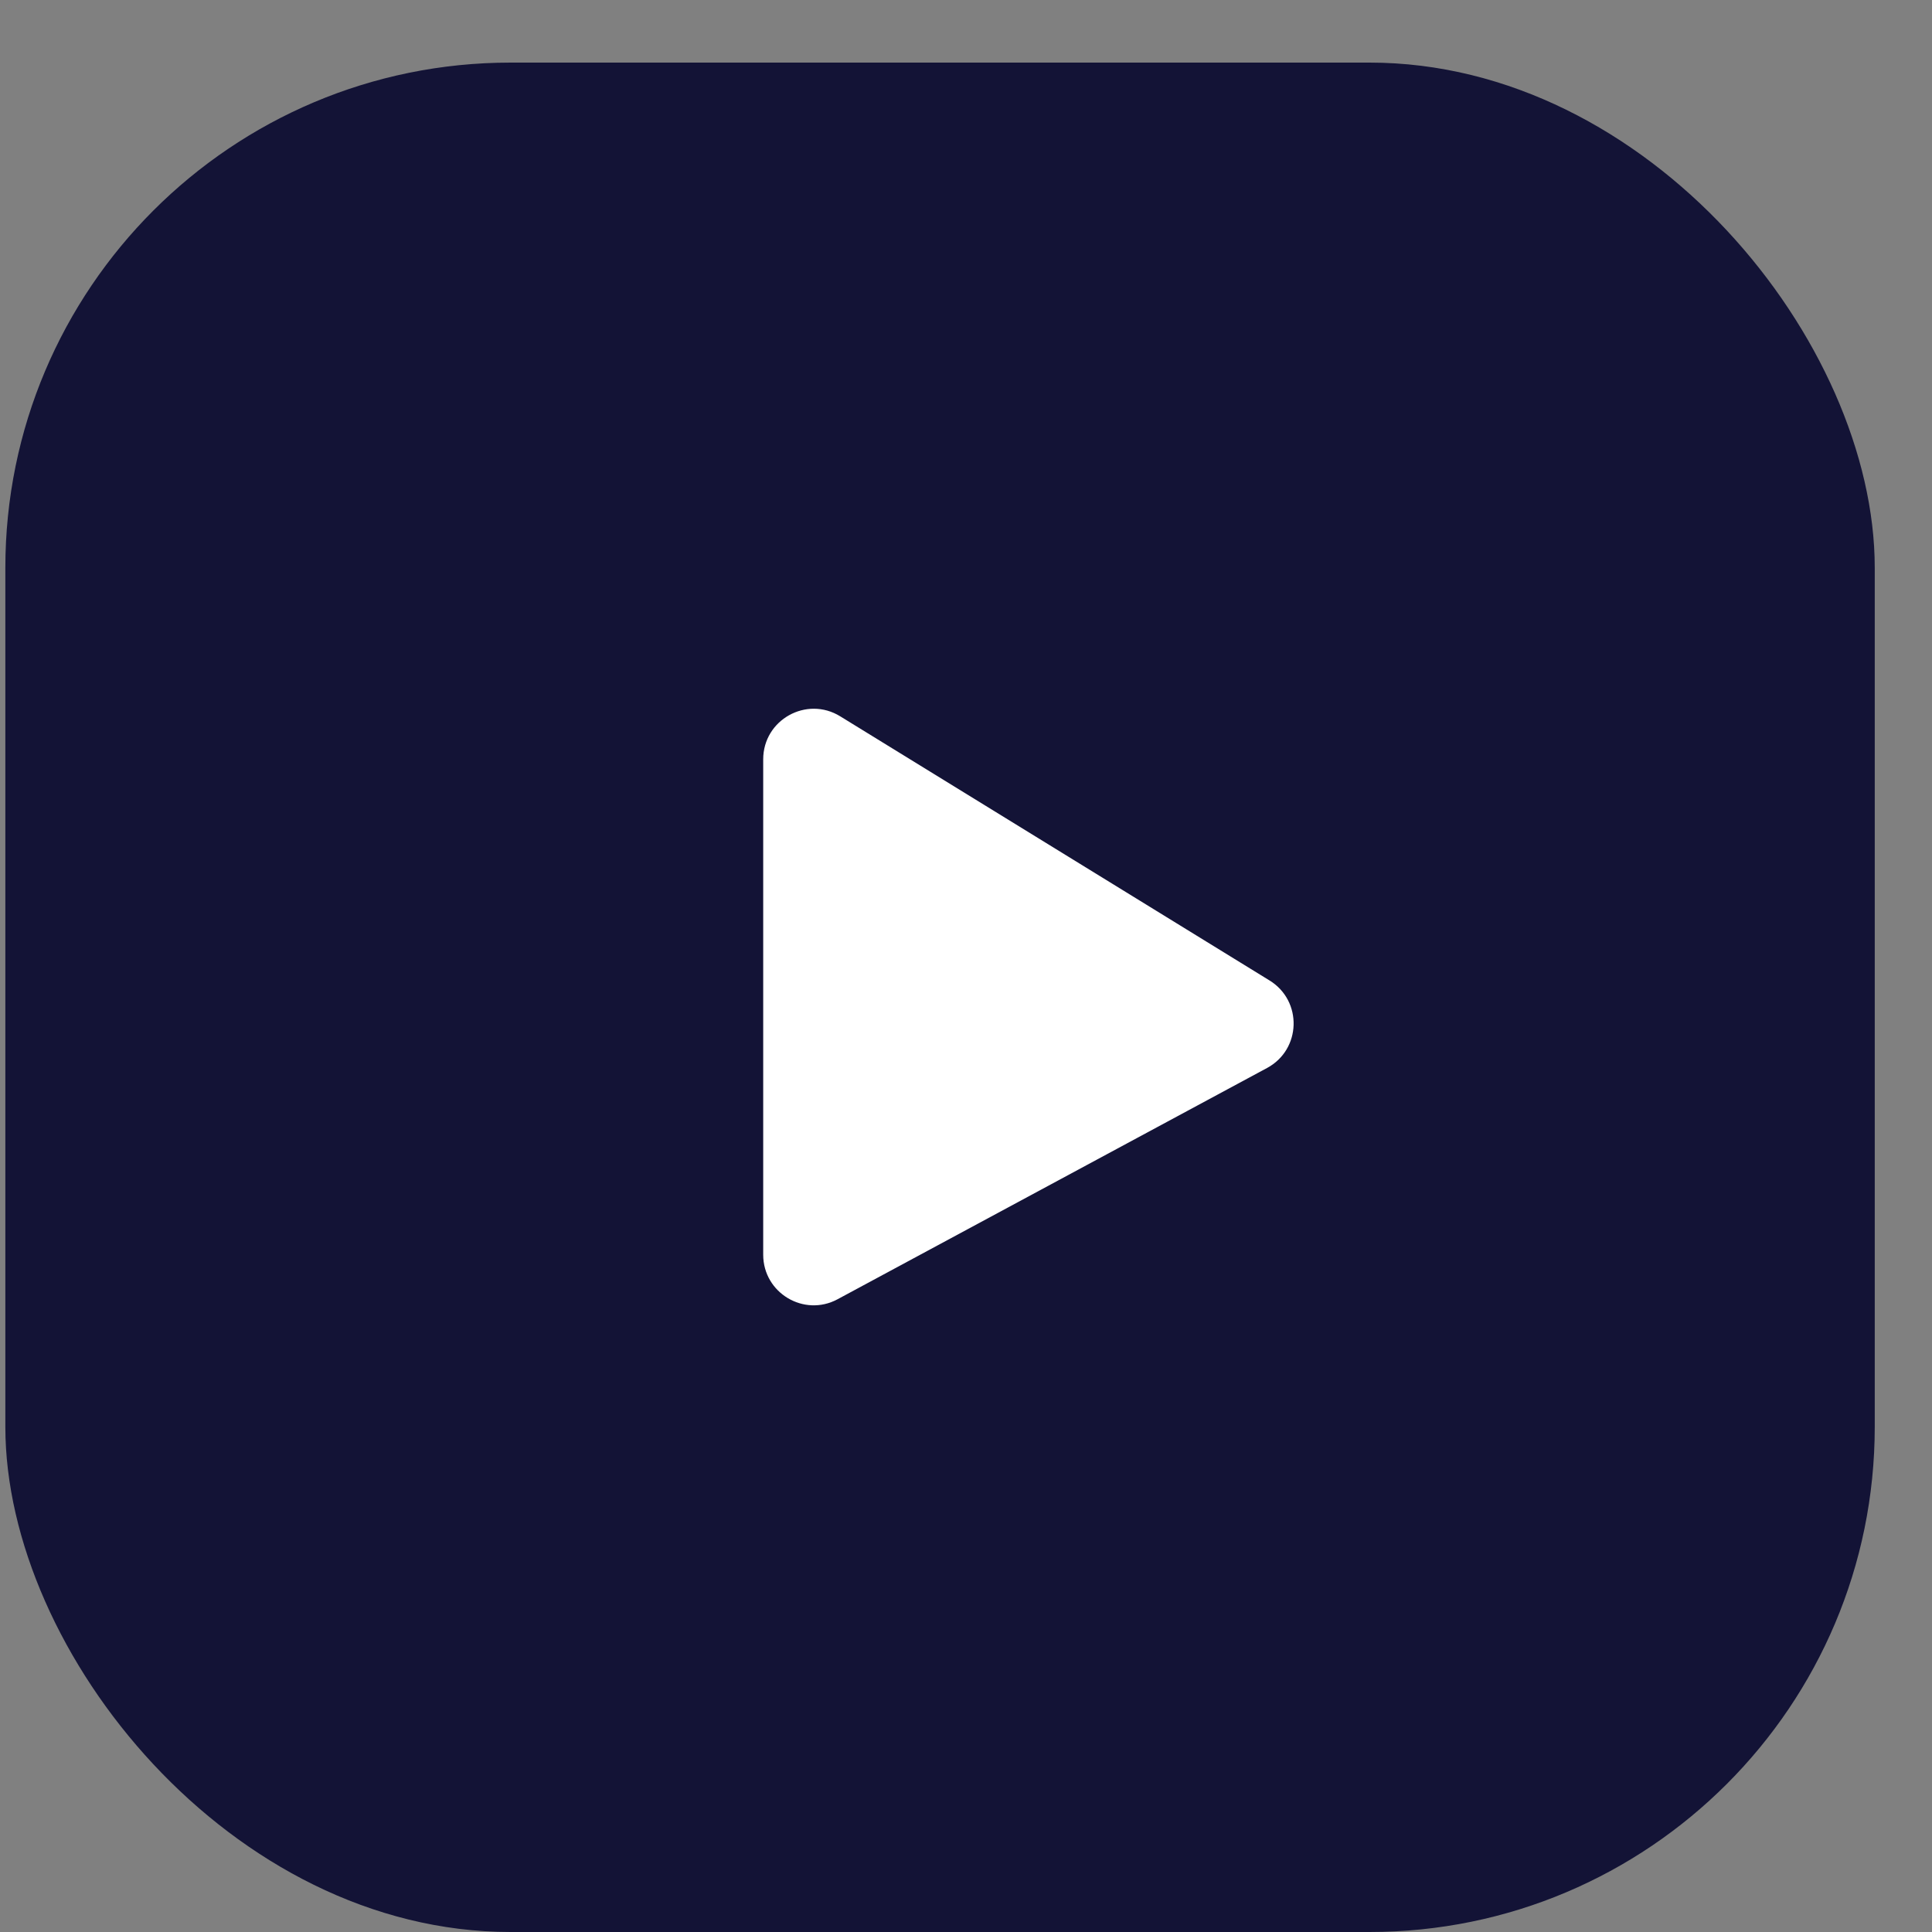 <svg width="30" height="30" viewBox="0 0 30 30" fill="none" xmlns="http://www.w3.org/2000/svg">
<rect x="0" y="0" width="30" height="30" fill="#808080" stroke="none"/>
<rect x="0.083" y="0.972" width="29.028" height="29.028" rx="7.845" fill="#131336"/>
<path d="M11.851 19.483V11.791C11.851 11.177 12.524 10.801 13.047 11.123L19.714 15.225C20.229 15.542 20.207 16.298 19.674 16.584L13.007 20.174C12.485 20.456 11.851 20.077 11.851 19.483Z" fill="white"/>
</svg>
